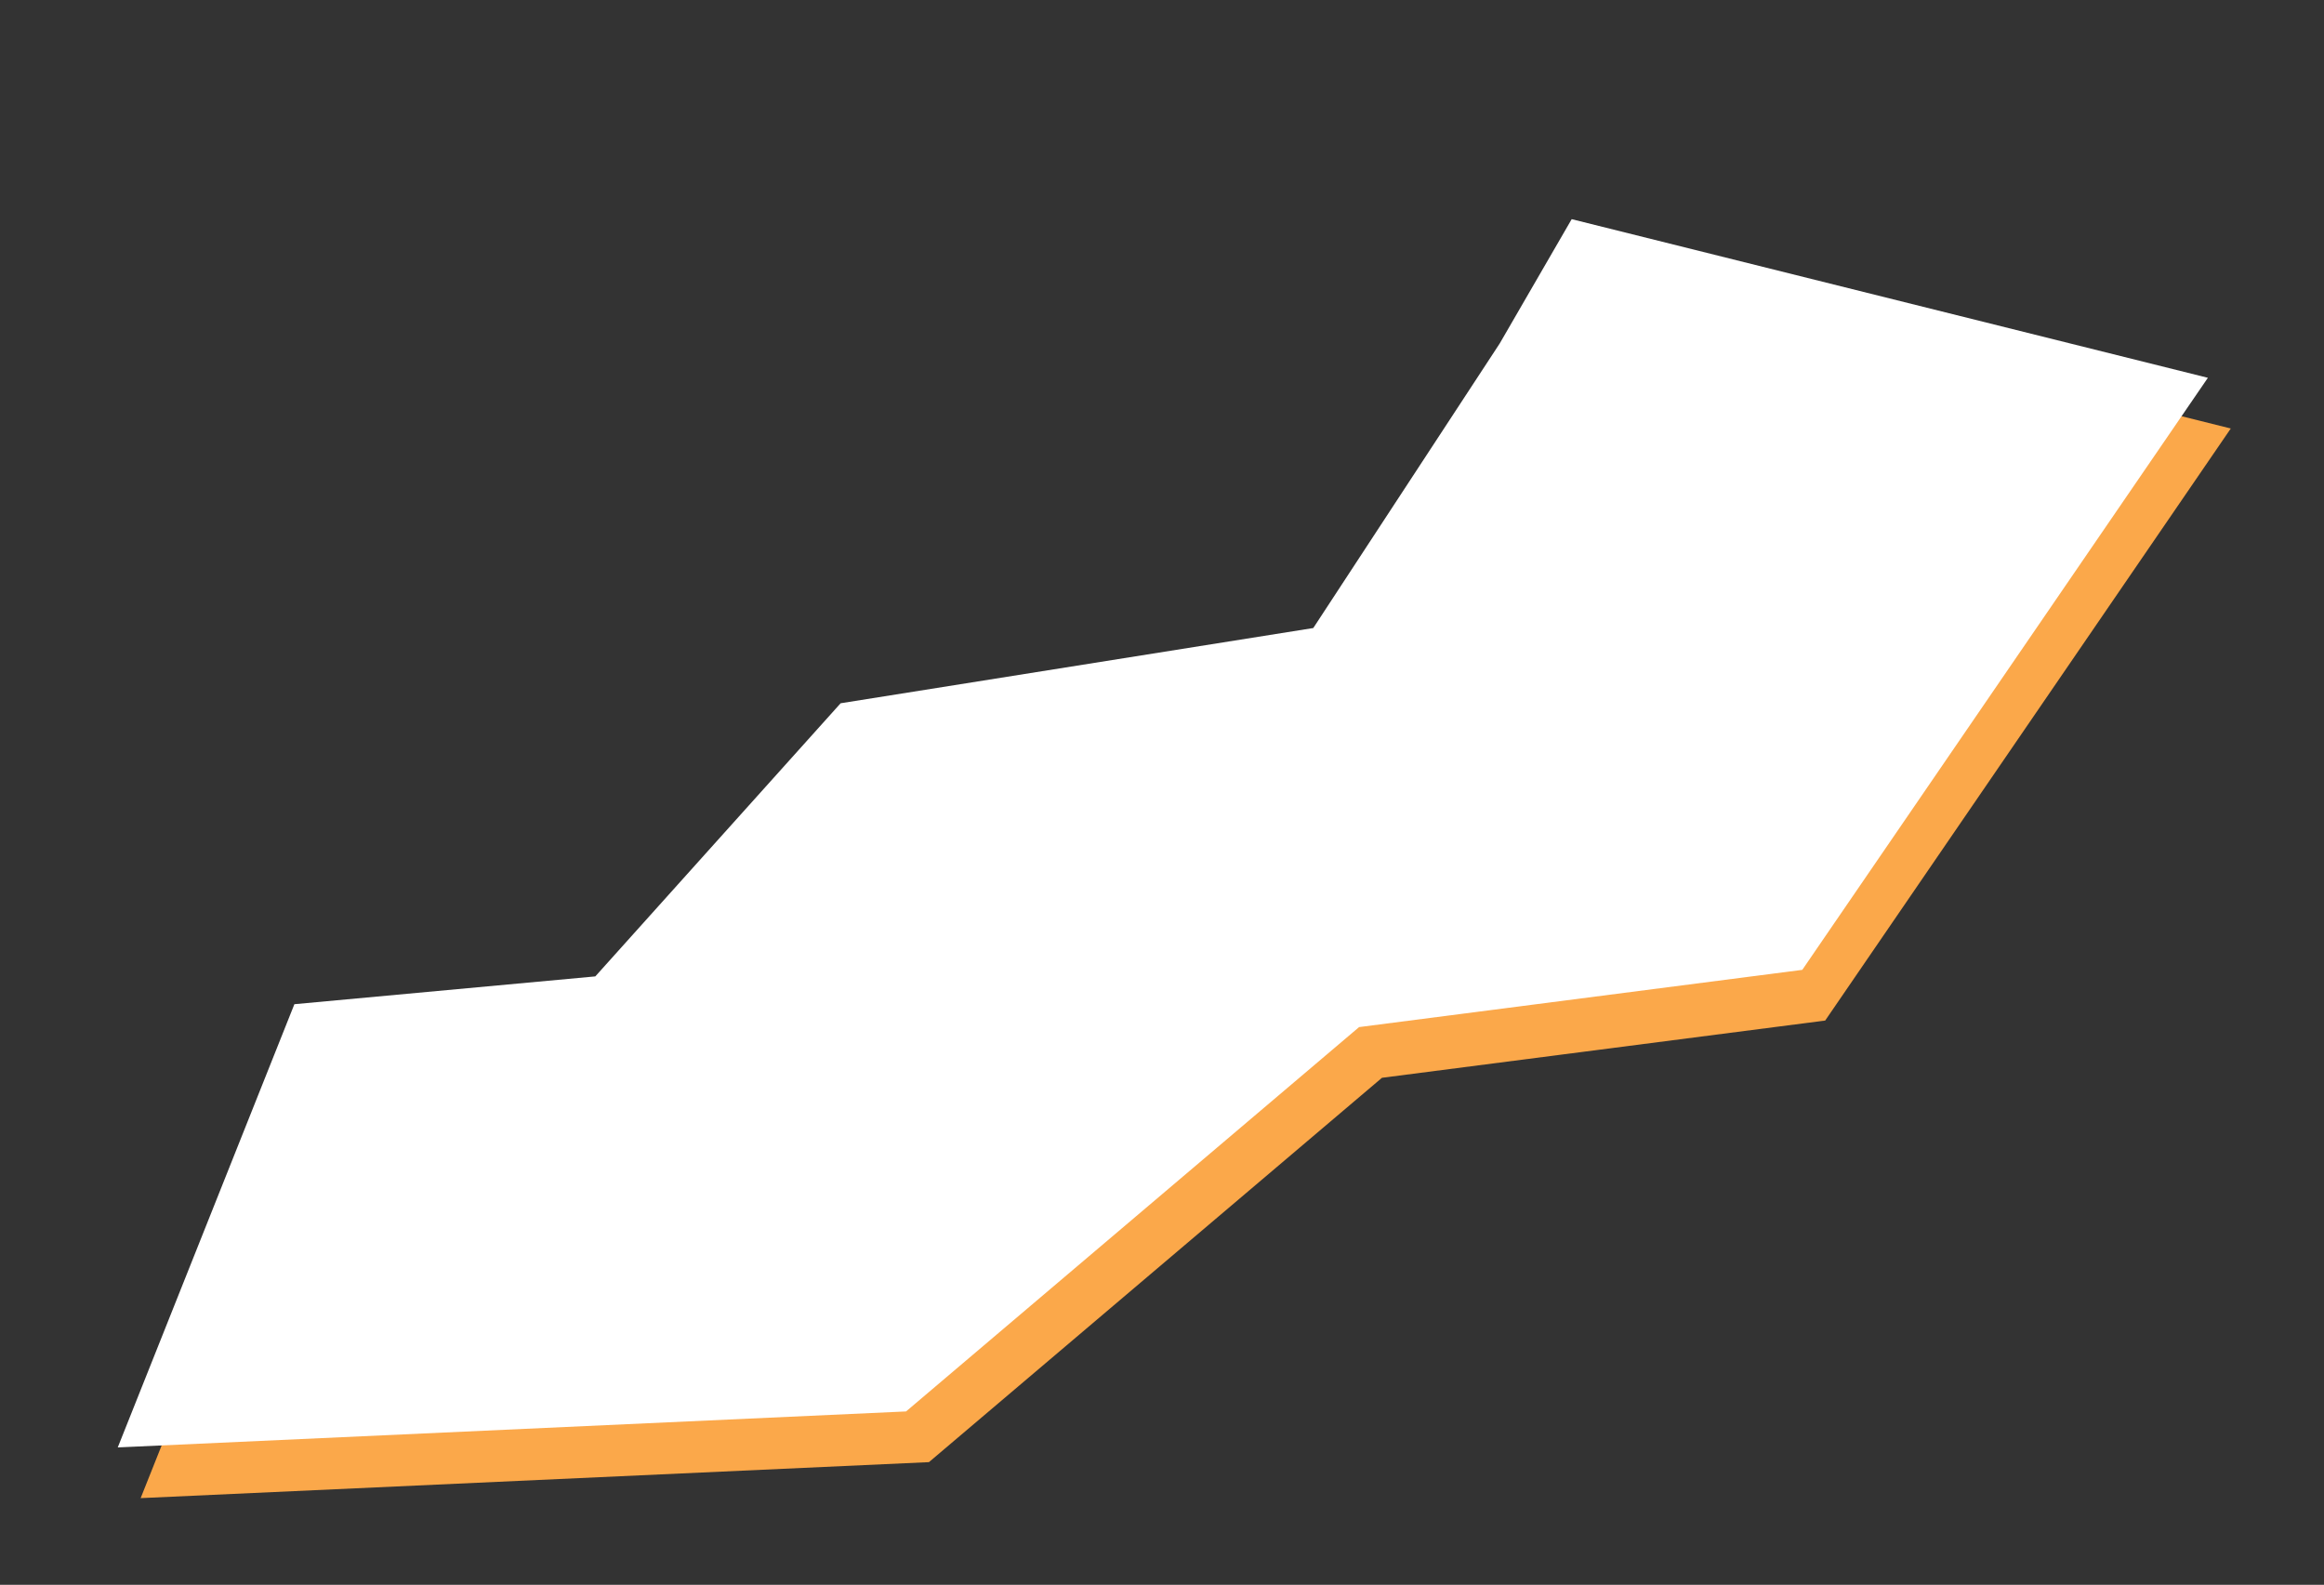 <?xml version="1.0" encoding="UTF-8"?> <svg xmlns="http://www.w3.org/2000/svg" xmlns:xlink="http://www.w3.org/1999/xlink" version="1.1" id="Слой_1" x="0px" y="0px" viewBox="0 0 1421 969" style="enable-background:new 0 0 1421 969;" xml:space="preserve"><rect x="0" y="0" width="1421" height="969" fill="#333333" stroke="none"/> <style type="text/css"> .st0{fill:#FBA84A;} .st1{fill:#FFFFFF;} </style> <polygon class="st0" points="86,916 194,645 378,628 528,461 817,415 931,241 975,165 1364,262 1116,624 845,659 568,894 "></polygon> <polygon class="st1" points="72,885 180,614 364,597 514,430 803,384 917,210 961,134 1350,231 1102,593 831,628 554,863 "></polygon> </svg> 